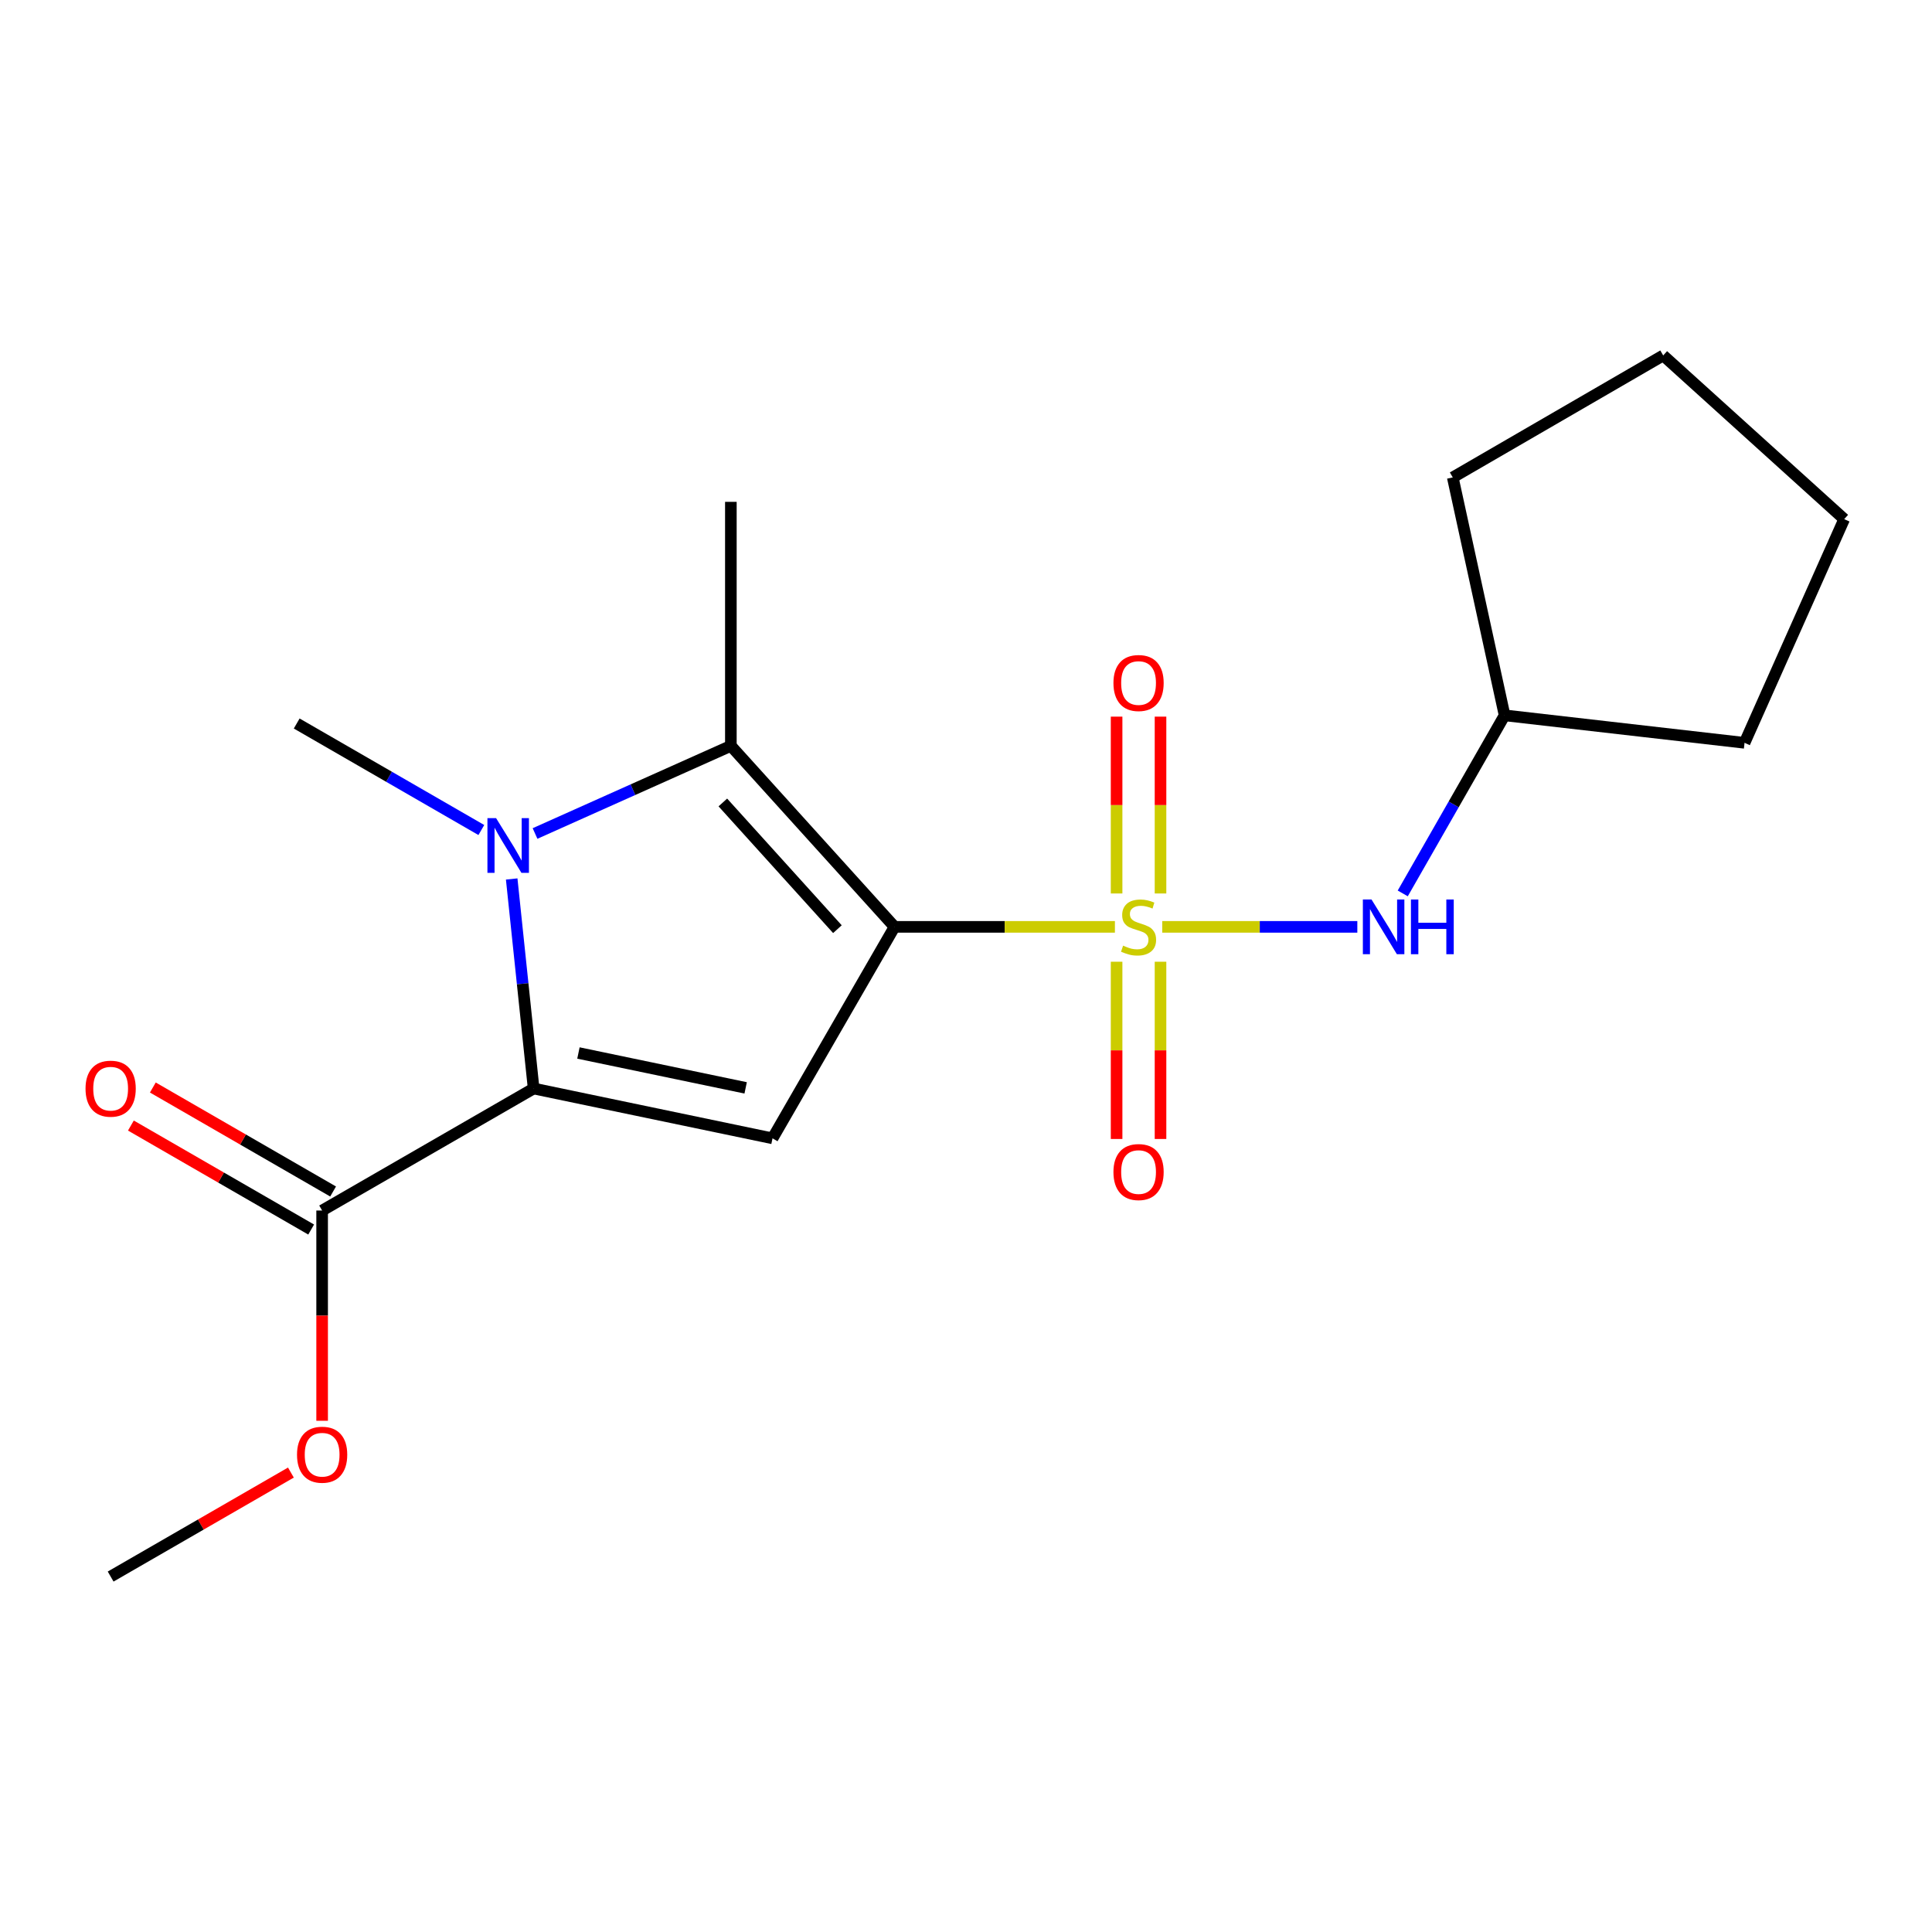 <?xml version='1.0' encoding='iso-8859-1'?>
<svg version='1.1' baseProfile='full'
              xmlns='http://www.w3.org/2000/svg'
                      xmlns:rdkit='http://www.rdkit.org/xml'
                      xmlns:xlink='http://www.w3.org/1999/xlink'
                  xml:space='preserve'
width='1000px' height='1000px' viewBox='0 0 1000 1000'>
<!-- END OF HEADER -->
<rect style='opacity:1.0;fill:#FFFFFF;stroke:none' width='1000' height='1000' x='0' y='0'> </rect>
<path class='bond-0' d='M 463.017,479.742 L 520.048,479.742' style='fill:none;fill-rule:evenodd;stroke:#000000;stroke-width:6px;stroke-linecap:butt;stroke-linejoin:miter;stroke-opacity:1' />
<path class='bond-0' d='M 520.048,479.742 L 577.078,479.742' style='fill:none;fill-rule:evenodd;stroke:#CCCC00;stroke-width:6px;stroke-linecap:butt;stroke-linejoin:miter;stroke-opacity:1' />
<path class='bond-3' d='M 463.017,479.742 L 399.855,589.205' style='fill:none;fill-rule:evenodd;stroke:#000000;stroke-width:6px;stroke-linecap:butt;stroke-linejoin:miter;stroke-opacity:1' />
<path class='bond-4' d='M 463.017,479.742 L 378.296,386.054' style='fill:none;fill-rule:evenodd;stroke:#000000;stroke-width:6px;stroke-linecap:butt;stroke-linejoin:miter;stroke-opacity:1' />
<path class='bond-4' d='M 433.447,480.936 L 374.142,415.355' style='fill:none;fill-rule:evenodd;stroke:#000000;stroke-width:6px;stroke-linecap:butt;stroke-linejoin:miter;stroke-opacity:1' />
<path class='bond-5' d='M 601.567,479.742 L 652.06,479.742' style='fill:none;fill-rule:evenodd;stroke:#CCCC00;stroke-width:6px;stroke-linecap:butt;stroke-linejoin:miter;stroke-opacity:1' />
<path class='bond-5' d='M 652.06,479.742 L 702.552,479.742' style='fill:none;fill-rule:evenodd;stroke:#0000FF;stroke-width:6px;stroke-linecap:butt;stroke-linejoin:miter;stroke-opacity:1' />
<path class='bond-7' d='M 600.682,462.464 L 600.682,416.697' style='fill:none;fill-rule:evenodd;stroke:#CCCC00;stroke-width:6px;stroke-linecap:butt;stroke-linejoin:miter;stroke-opacity:1' />
<path class='bond-7' d='M 600.682,416.697 L 600.682,370.929' style='fill:none;fill-rule:evenodd;stroke:#FF0000;stroke-width:6px;stroke-linecap:butt;stroke-linejoin:miter;stroke-opacity:1' />
<path class='bond-7' d='M 577.949,462.464 L 577.949,416.697' style='fill:none;fill-rule:evenodd;stroke:#CCCC00;stroke-width:6px;stroke-linecap:butt;stroke-linejoin:miter;stroke-opacity:1' />
<path class='bond-7' d='M 577.949,416.697 L 577.949,370.929' style='fill:none;fill-rule:evenodd;stroke:#FF0000;stroke-width:6px;stroke-linecap:butt;stroke-linejoin:miter;stroke-opacity:1' />
<path class='bond-8' d='M 577.949,497.792 L 577.949,543.662' style='fill:none;fill-rule:evenodd;stroke:#CCCC00;stroke-width:6px;stroke-linecap:butt;stroke-linejoin:miter;stroke-opacity:1' />
<path class='bond-8' d='M 577.949,543.662 L 577.949,589.531' style='fill:none;fill-rule:evenodd;stroke:#FF0000;stroke-width:6px;stroke-linecap:butt;stroke-linejoin:miter;stroke-opacity:1' />
<path class='bond-8' d='M 600.682,497.792 L 600.682,543.662' style='fill:none;fill-rule:evenodd;stroke:#CCCC00;stroke-width:6px;stroke-linecap:butt;stroke-linejoin:miter;stroke-opacity:1' />
<path class='bond-8' d='M 600.682,543.662 L 600.682,589.531' style='fill:none;fill-rule:evenodd;stroke:#FF0000;stroke-width:6px;stroke-linecap:butt;stroke-linejoin:miter;stroke-opacity:1' />
<path class='bond-1' d='M 276.933,431.415 L 327.615,408.734' style='fill:none;fill-rule:evenodd;stroke:#0000FF;stroke-width:6px;stroke-linecap:butt;stroke-linejoin:miter;stroke-opacity:1' />
<path class='bond-1' d='M 327.615,408.734 L 378.296,386.054' style='fill:none;fill-rule:evenodd;stroke:#000000;stroke-width:6px;stroke-linecap:butt;stroke-linejoin:miter;stroke-opacity:1' />
<path class='bond-10' d='M 249.137,429.615 L 201.355,402.05' style='fill:none;fill-rule:evenodd;stroke:#0000FF;stroke-width:6px;stroke-linecap:butt;stroke-linejoin:miter;stroke-opacity:1' />
<path class='bond-10' d='M 201.355,402.05 L 153.573,374.485' style='fill:none;fill-rule:evenodd;stroke:#000000;stroke-width:6px;stroke-linecap:butt;stroke-linejoin:miter;stroke-opacity:1' />
<path class='bond-19' d='M 264.85,454.956 L 270.53,509.185' style='fill:none;fill-rule:evenodd;stroke:#0000FF;stroke-width:6px;stroke-linecap:butt;stroke-linejoin:miter;stroke-opacity:1' />
<path class='bond-19' d='M 270.53,509.185 L 276.209,563.414' style='fill:none;fill-rule:evenodd;stroke:#000000;stroke-width:6px;stroke-linecap:butt;stroke-linejoin:miter;stroke-opacity:1' />
<path class='bond-2' d='M 276.209,563.414 L 399.855,589.205' style='fill:none;fill-rule:evenodd;stroke:#000000;stroke-width:6px;stroke-linecap:butt;stroke-linejoin:miter;stroke-opacity:1' />
<path class='bond-2' d='M 299.398,545.028 L 385.95,563.081' style='fill:none;fill-rule:evenodd;stroke:#000000;stroke-width:6px;stroke-linecap:butt;stroke-linejoin:miter;stroke-opacity:1' />
<path class='bond-6' d='M 276.209,563.414 L 166.734,626.564' style='fill:none;fill-rule:evenodd;stroke:#000000;stroke-width:6px;stroke-linecap:butt;stroke-linejoin:miter;stroke-opacity:1' />
<path class='bond-11' d='M 378.296,386.054 L 378.296,259.755' style='fill:none;fill-rule:evenodd;stroke:#000000;stroke-width:6px;stroke-linecap:butt;stroke-linejoin:miter;stroke-opacity:1' />
<path class='bond-13' d='M 726.059,462.428 L 752.417,416.341' style='fill:none;fill-rule:evenodd;stroke:#0000FF;stroke-width:6px;stroke-linecap:butt;stroke-linejoin:miter;stroke-opacity:1' />
<path class='bond-13' d='M 752.417,416.341 L 778.776,370.254' style='fill:none;fill-rule:evenodd;stroke:#000000;stroke-width:6px;stroke-linecap:butt;stroke-linejoin:miter;stroke-opacity:1' />
<path class='bond-9' d='M 172.414,616.718 L 125.762,589.804' style='fill:none;fill-rule:evenodd;stroke:#000000;stroke-width:6px;stroke-linecap:butt;stroke-linejoin:miter;stroke-opacity:1' />
<path class='bond-9' d='M 125.762,589.804 L 79.11,562.891' style='fill:none;fill-rule:evenodd;stroke:#FF0000;stroke-width:6px;stroke-linecap:butt;stroke-linejoin:miter;stroke-opacity:1' />
<path class='bond-9' d='M 161.054,636.41 L 114.402,609.496' style='fill:none;fill-rule:evenodd;stroke:#000000;stroke-width:6px;stroke-linecap:butt;stroke-linejoin:miter;stroke-opacity:1' />
<path class='bond-9' d='M 114.402,609.496 L 67.75,582.583' style='fill:none;fill-rule:evenodd;stroke:#FF0000;stroke-width:6px;stroke-linecap:butt;stroke-linejoin:miter;stroke-opacity:1' />
<path class='bond-12' d='M 166.734,626.564 L 166.734,680.98' style='fill:none;fill-rule:evenodd;stroke:#000000;stroke-width:6px;stroke-linecap:butt;stroke-linejoin:miter;stroke-opacity:1' />
<path class='bond-12' d='M 166.734,680.98 L 166.734,735.397' style='fill:none;fill-rule:evenodd;stroke:#FF0000;stroke-width:6px;stroke-linecap:butt;stroke-linejoin:miter;stroke-opacity:1' />
<path class='bond-14' d='M 150.574,762.197 L 103.923,789.111' style='fill:none;fill-rule:evenodd;stroke:#FF0000;stroke-width:6px;stroke-linecap:butt;stroke-linejoin:miter;stroke-opacity:1' />
<path class='bond-14' d='M 103.923,789.111 L 57.271,816.024' style='fill:none;fill-rule:evenodd;stroke:#000000;stroke-width:6px;stroke-linecap:butt;stroke-linejoin:miter;stroke-opacity:1' />
<path class='bond-15' d='M 778.776,370.254 L 902.978,384.487' style='fill:none;fill-rule:evenodd;stroke:#000000;stroke-width:6px;stroke-linecap:butt;stroke-linejoin:miter;stroke-opacity:1' />
<path class='bond-16' d='M 778.776,370.254 L 751.95,247.113' style='fill:none;fill-rule:evenodd;stroke:#000000;stroke-width:6px;stroke-linecap:butt;stroke-linejoin:miter;stroke-opacity:1' />
<path class='bond-17' d='M 902.978,384.487 L 954.545,268.71' style='fill:none;fill-rule:evenodd;stroke:#000000;stroke-width:6px;stroke-linecap:butt;stroke-linejoin:miter;stroke-opacity:1' />
<path class='bond-18' d='M 751.95,247.113 L 860.87,183.976' style='fill:none;fill-rule:evenodd;stroke:#000000;stroke-width:6px;stroke-linecap:butt;stroke-linejoin:miter;stroke-opacity:1' />
<path class='bond-20' d='M 954.545,268.71 L 860.87,183.976' style='fill:none;fill-rule:evenodd;stroke:#000000;stroke-width:6px;stroke-linecap:butt;stroke-linejoin:miter;stroke-opacity:1' />
<path  class='atom-1' d='M 581.316 489.462
Q 581.636 489.582, 582.956 490.142
Q 584.276 490.702, 585.716 491.062
Q 587.196 491.382, 588.636 491.382
Q 591.316 491.382, 592.876 490.102
Q 594.436 488.782, 594.436 486.502
Q 594.436 484.942, 593.636 483.982
Q 592.876 483.022, 591.676 482.502
Q 590.476 481.982, 588.476 481.382
Q 585.956 480.622, 584.436 479.902
Q 582.956 479.182, 581.876 477.662
Q 580.836 476.142, 580.836 473.582
Q 580.836 470.022, 583.236 467.822
Q 585.676 465.622, 590.476 465.622
Q 593.756 465.622, 597.476 467.182
L 596.556 470.262
Q 593.156 468.862, 590.596 468.862
Q 587.836 468.862, 586.316 470.022
Q 584.796 471.142, 584.836 473.102
Q 584.836 474.622, 585.596 475.542
Q 586.396 476.462, 587.516 476.982
Q 588.676 477.502, 590.596 478.102
Q 593.156 478.902, 594.676 479.702
Q 596.196 480.502, 597.276 482.142
Q 598.396 483.742, 598.396 486.502
Q 598.396 490.422, 595.756 492.542
Q 593.156 494.622, 588.796 494.622
Q 586.276 494.622, 584.356 494.062
Q 582.476 493.542, 580.236 492.622
L 581.316 489.462
' fill='#CCCC00'/>
<path  class='atom-2' d='M 256.776 423.474
L 266.056 438.474
Q 266.976 439.954, 268.456 442.634
Q 269.936 445.314, 270.016 445.474
L 270.016 423.474
L 273.776 423.474
L 273.776 451.794
L 269.896 451.794
L 259.936 435.394
Q 258.776 433.474, 257.536 431.274
Q 256.336 429.074, 255.976 428.394
L 255.976 451.794
L 252.296 451.794
L 252.296 423.474
L 256.776 423.474
' fill='#0000FF'/>
<path  class='atom-6' d='M 709.897 465.582
L 719.177 480.582
Q 720.097 482.062, 721.577 484.742
Q 723.057 487.422, 723.137 487.582
L 723.137 465.582
L 726.897 465.582
L 726.897 493.902
L 723.017 493.902
L 713.057 477.502
Q 711.897 475.582, 710.657 473.382
Q 709.457 471.182, 709.097 470.502
L 709.097 493.902
L 705.417 493.902
L 705.417 465.582
L 709.897 465.582
' fill='#0000FF'/>
<path  class='atom-6' d='M 730.297 465.582
L 734.137 465.582
L 734.137 477.622
L 748.617 477.622
L 748.617 465.582
L 752.457 465.582
L 752.457 493.902
L 748.617 493.902
L 748.617 480.822
L 734.137 480.822
L 734.137 493.902
L 730.297 493.902
L 730.297 465.582
' fill='#0000FF'/>
<path  class='atom-8' d='M 576.316 353.523
Q 576.316 346.723, 579.676 342.923
Q 583.036 339.123, 589.316 339.123
Q 595.596 339.123, 598.956 342.923
Q 602.316 346.723, 602.316 353.523
Q 602.316 360.403, 598.916 364.323
Q 595.516 368.203, 589.316 368.203
Q 583.076 368.203, 579.676 364.323
Q 576.316 360.443, 576.316 353.523
M 589.316 365.003
Q 593.636 365.003, 595.956 362.123
Q 598.316 359.203, 598.316 353.523
Q 598.316 347.963, 595.956 345.163
Q 593.636 342.323, 589.316 342.323
Q 584.996 342.323, 582.636 345.123
Q 580.316 347.923, 580.316 353.523
Q 580.316 359.243, 582.636 362.123
Q 584.996 365.003, 589.316 365.003
' fill='#FF0000'/>
<path  class='atom-9' d='M 576.316 606.651
Q 576.316 599.851, 579.676 596.051
Q 583.036 592.251, 589.316 592.251
Q 595.596 592.251, 598.956 596.051
Q 602.316 599.851, 602.316 606.651
Q 602.316 613.531, 598.916 617.451
Q 595.516 621.331, 589.316 621.331
Q 583.076 621.331, 579.676 617.451
Q 576.316 613.571, 576.316 606.651
M 589.316 618.131
Q 593.636 618.131, 595.956 615.251
Q 598.316 612.331, 598.316 606.651
Q 598.316 601.091, 595.956 598.291
Q 593.636 595.451, 589.316 595.451
Q 584.996 595.451, 582.636 598.251
Q 580.316 601.051, 580.316 606.651
Q 580.316 612.371, 582.636 615.251
Q 584.996 618.131, 589.316 618.131
' fill='#FF0000'/>
<path  class='atom-10' d='M 44.271 563.494
Q 44.271 556.694, 47.631 552.894
Q 50.991 549.094, 57.271 549.094
Q 63.551 549.094, 66.911 552.894
Q 70.271 556.694, 70.271 563.494
Q 70.271 570.374, 66.871 574.294
Q 63.471 578.174, 57.271 578.174
Q 51.031 578.174, 47.631 574.294
Q 44.271 570.414, 44.271 563.494
M 57.271 574.974
Q 61.591 574.974, 63.911 572.094
Q 66.271 569.174, 66.271 563.494
Q 66.271 557.934, 63.911 555.134
Q 61.591 552.294, 57.271 552.294
Q 52.951 552.294, 50.591 555.094
Q 48.271 557.894, 48.271 563.494
Q 48.271 569.214, 50.591 572.094
Q 52.951 574.974, 57.271 574.974
' fill='#FF0000'/>
<path  class='atom-13' d='M 153.734 752.955
Q 153.734 746.155, 157.094 742.355
Q 160.454 738.555, 166.734 738.555
Q 173.014 738.555, 176.374 742.355
Q 179.734 746.155, 179.734 752.955
Q 179.734 759.835, 176.334 763.755
Q 172.934 767.635, 166.734 767.635
Q 160.494 767.635, 157.094 763.755
Q 153.734 759.875, 153.734 752.955
M 166.734 764.435
Q 171.054 764.435, 173.374 761.555
Q 175.734 758.635, 175.734 752.955
Q 175.734 747.395, 173.374 744.595
Q 171.054 741.755, 166.734 741.755
Q 162.414 741.755, 160.054 744.555
Q 157.734 747.355, 157.734 752.955
Q 157.734 758.675, 160.054 761.555
Q 162.414 764.435, 166.734 764.435
' fill='#FF0000'/>
</svg>
